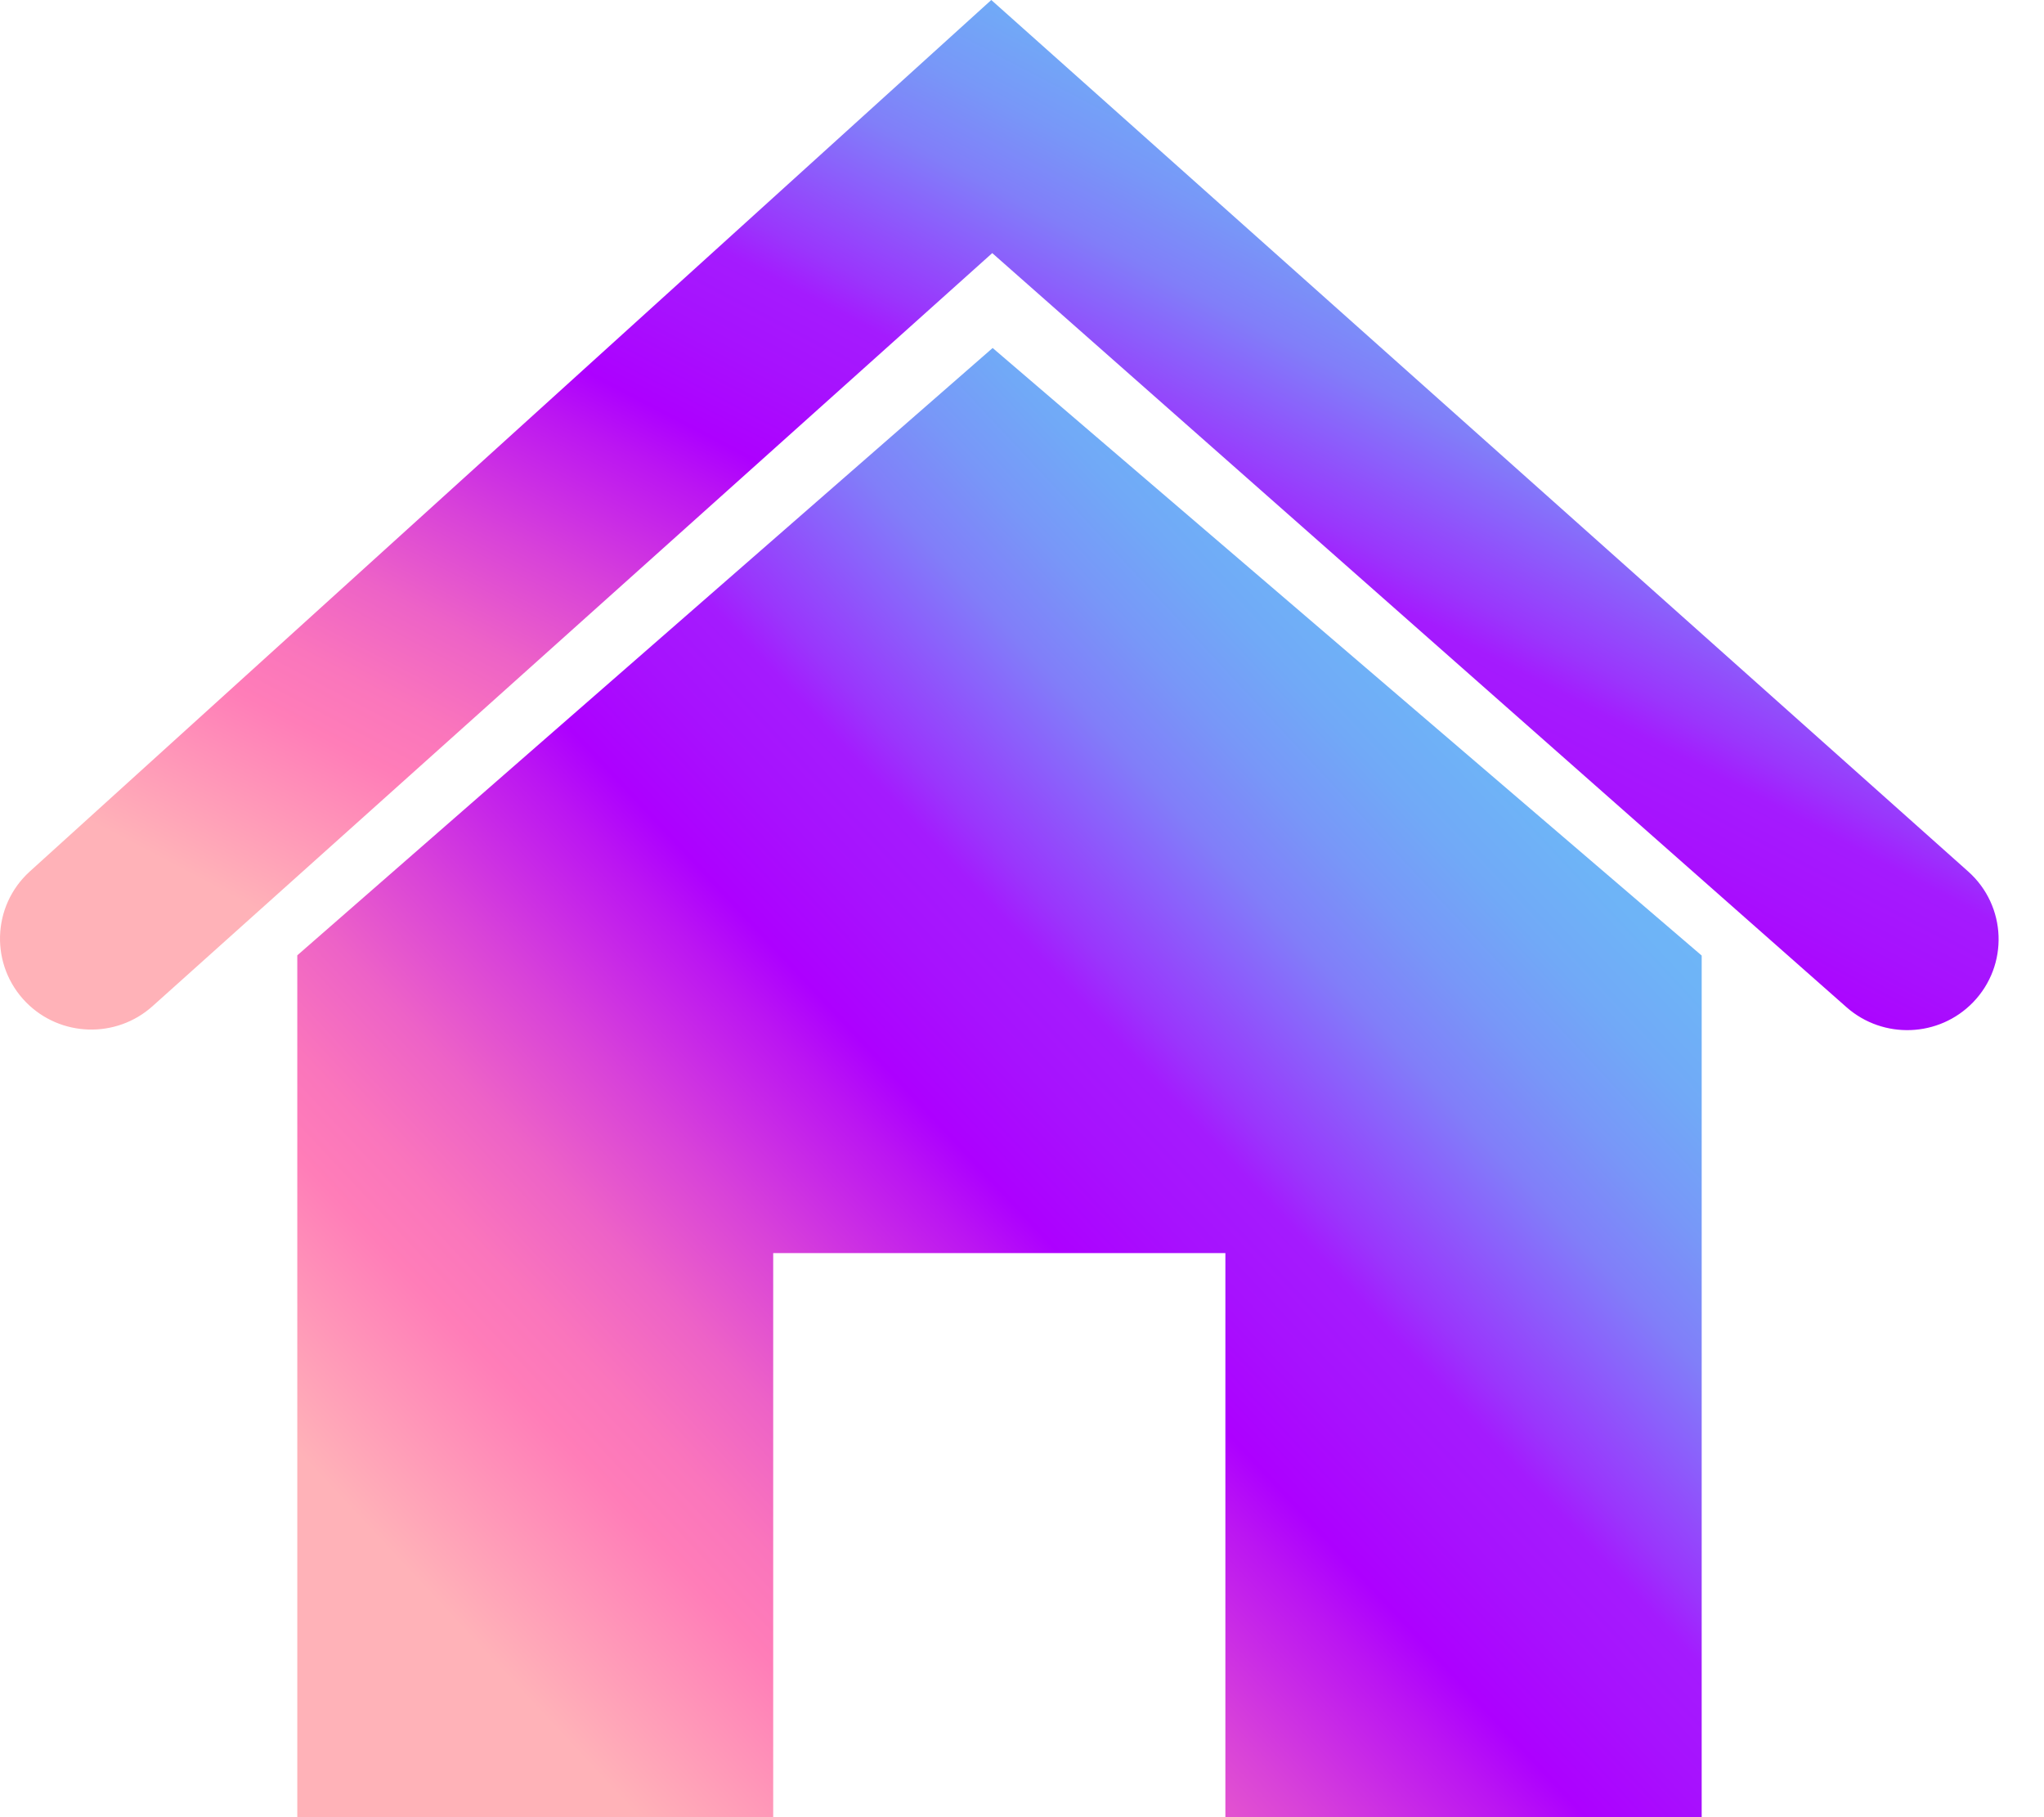 <svg width="36" height="32" viewBox="0 0 36 32" fill="none" xmlns="http://www.w3.org/2000/svg">
<path d="M32.522 17.737L17.476 4.457L2.686 17.719C2.045 18.293 1.063 18.263 0.459 17.65C-0.178 17.001 -0.148 15.956 0.525 15.346L17.459 0L34.665 15.347C35.344 15.952 35.383 16.997 34.75 17.651C34.151 18.269 33.169 18.306 32.523 17.738L32.522 17.737Z" fill="url(#paint0_linear_127_10)"/>
<path d="M17.483 6.128L5.236 16.823V32H13.618V22.067H21.582V32H29.971V16.827L17.483 6.128Z" fill="url(#paint1_linear_127_10)"/>
<defs>
<linearGradient id="paint0_linear_127_10" x1="5.262" y1="16.409" x2="16.037" y2="-4.013" gradientUnits="userSpaceOnUse">
<stop stop-color="#FFB2B8"/>
<stop offset="0.14" stop-color="#FF7DB8"/>
<stop offset="0.19" stop-color="#FA75BC"/>
<stop offset="0.26" stop-color="#ED62C7"/>
<stop offset="0.34" stop-color="#D842D9"/>
<stop offset="0.44" stop-color="#BB15F2"/>
<stop offset="0.48" stop-color="#AD00FF"/>
<stop offset="0.55" stop-color="#A711FE"/>
<stop offset="0.61" stop-color="#A41BFE"/>
<stop offset="0.64" stop-color="#9A35FC"/>
<stop offset="0.7" stop-color="#8C5DFB"/>
<stop offset="0.75" stop-color="#817EF9"/>
<stop offset="0.81" stop-color="#7897F8"/>
<stop offset="0.87" stop-color="#71A9F7"/>
<stop offset="0.93" stop-color="#6EB4F7"/>
<stop offset="1" stop-color="#6DB8F7"/>
</linearGradient>
<linearGradient id="paint1_linear_127_10" x1="8.934" y1="29.531" x2="27.508" y2="12.187" gradientUnits="userSpaceOnUse">
<stop stop-color="#FFB2B8"/>
<stop offset="0.14" stop-color="#FF7DB8"/>
<stop offset="0.19" stop-color="#FA75BC"/>
<stop offset="0.26" stop-color="#ED62C7"/>
<stop offset="0.34" stop-color="#D842D9"/>
<stop offset="0.44" stop-color="#BB15F2"/>
<stop offset="0.48" stop-color="#AD00FF"/>
<stop offset="0.55" stop-color="#A711FE"/>
<stop offset="0.61" stop-color="#A41BFE"/>
<stop offset="0.64" stop-color="#9A35FC"/>
<stop offset="0.7" stop-color="#8C5DFB"/>
<stop offset="0.75" stop-color="#817EF9"/>
<stop offset="0.81" stop-color="#7897F8"/>
<stop offset="0.87" stop-color="#71A9F7"/>
<stop offset="0.93" stop-color="#6EB4F7"/>
<stop offset="1" stop-color="#6DB8F7"/>
</linearGradient>
</defs>
</svg>
